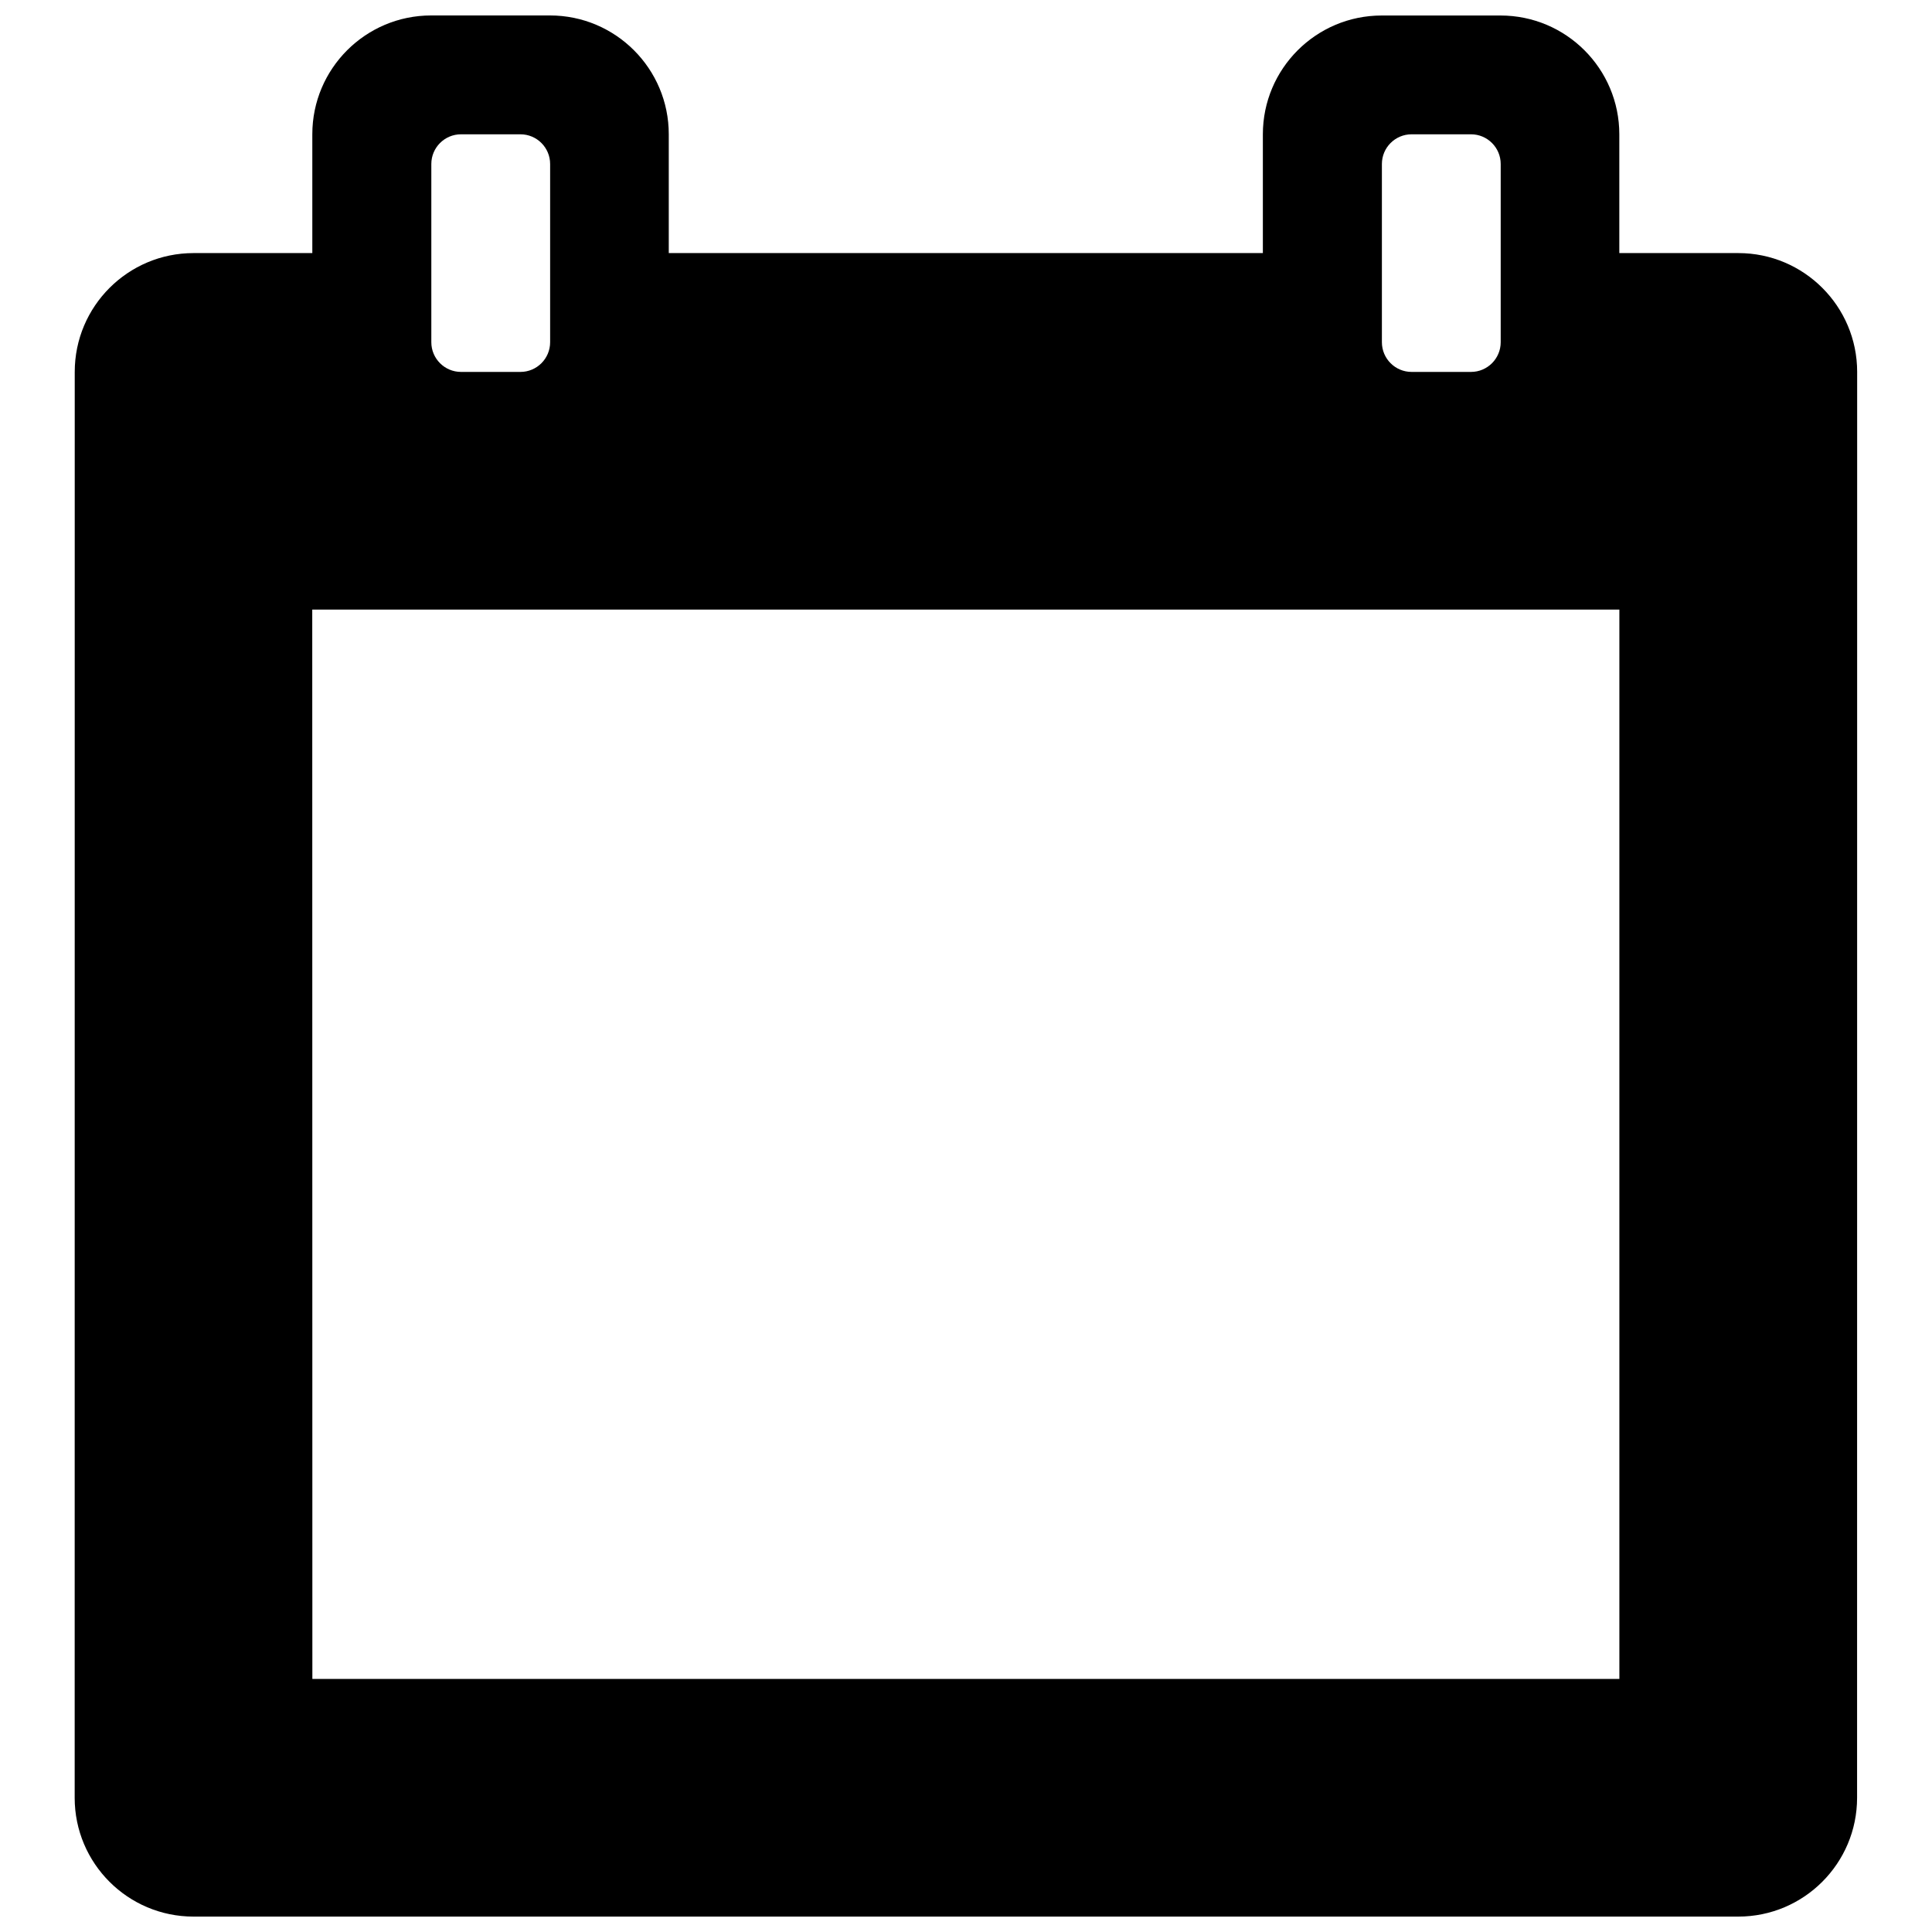 <?xml version="1.0" encoding="UTF-8"?>
<!-- Uploaded to: SVG Repo, www.svgrepo.com, Generator: SVG Repo Mixer Tools -->
<svg fill="#000000" width="800px" height="800px" version="1.1" viewBox="144 144 512 512" xmlns="http://www.w3.org/2000/svg">
 <path d="m604.67 211.07h-31.535v-31.473c0-17.383-14.105-31.488-31.488-31.488h-31.488c-17.383 0-31.488 14.105-31.488 31.488v31.473h-157.44v-31.488c0-17.383-14.105-31.488-31.488-31.488h-31.488c-17.379 0-31.488 14.105-31.488 31.488v31.488h-31.473c-17.383 0-31.488 14.105-31.488 31.488l-0.016 377.87c0 17.383 14.105 31.488 31.488 31.488h409.38c17.383 0 31.488-14.105 31.488-31.488l0.02-377.87c0-17.383-14.109-31.488-31.488-31.488zm-31.52 377.87h-346.37l-0.031-283.39h346.4zm-283.36-354.25c0 4.344-3.527 7.871-7.871 7.871h-15.742c-4.344 0-7.871-3.527-7.871-7.871v-47.23c0-4.344 3.527-7.871 7.871-7.871h15.742c4.344 0 7.871 3.527 7.871 7.871zm251.91 0c0 4.344-3.527 7.871-7.871 7.871h-15.742c-4.344 0-7.871-3.527-7.871-7.871v-47.23c0-4.344 3.527-7.871 7.871-7.871h15.742c4.344 0 7.871 3.527 7.871 7.871z"/>
</svg>